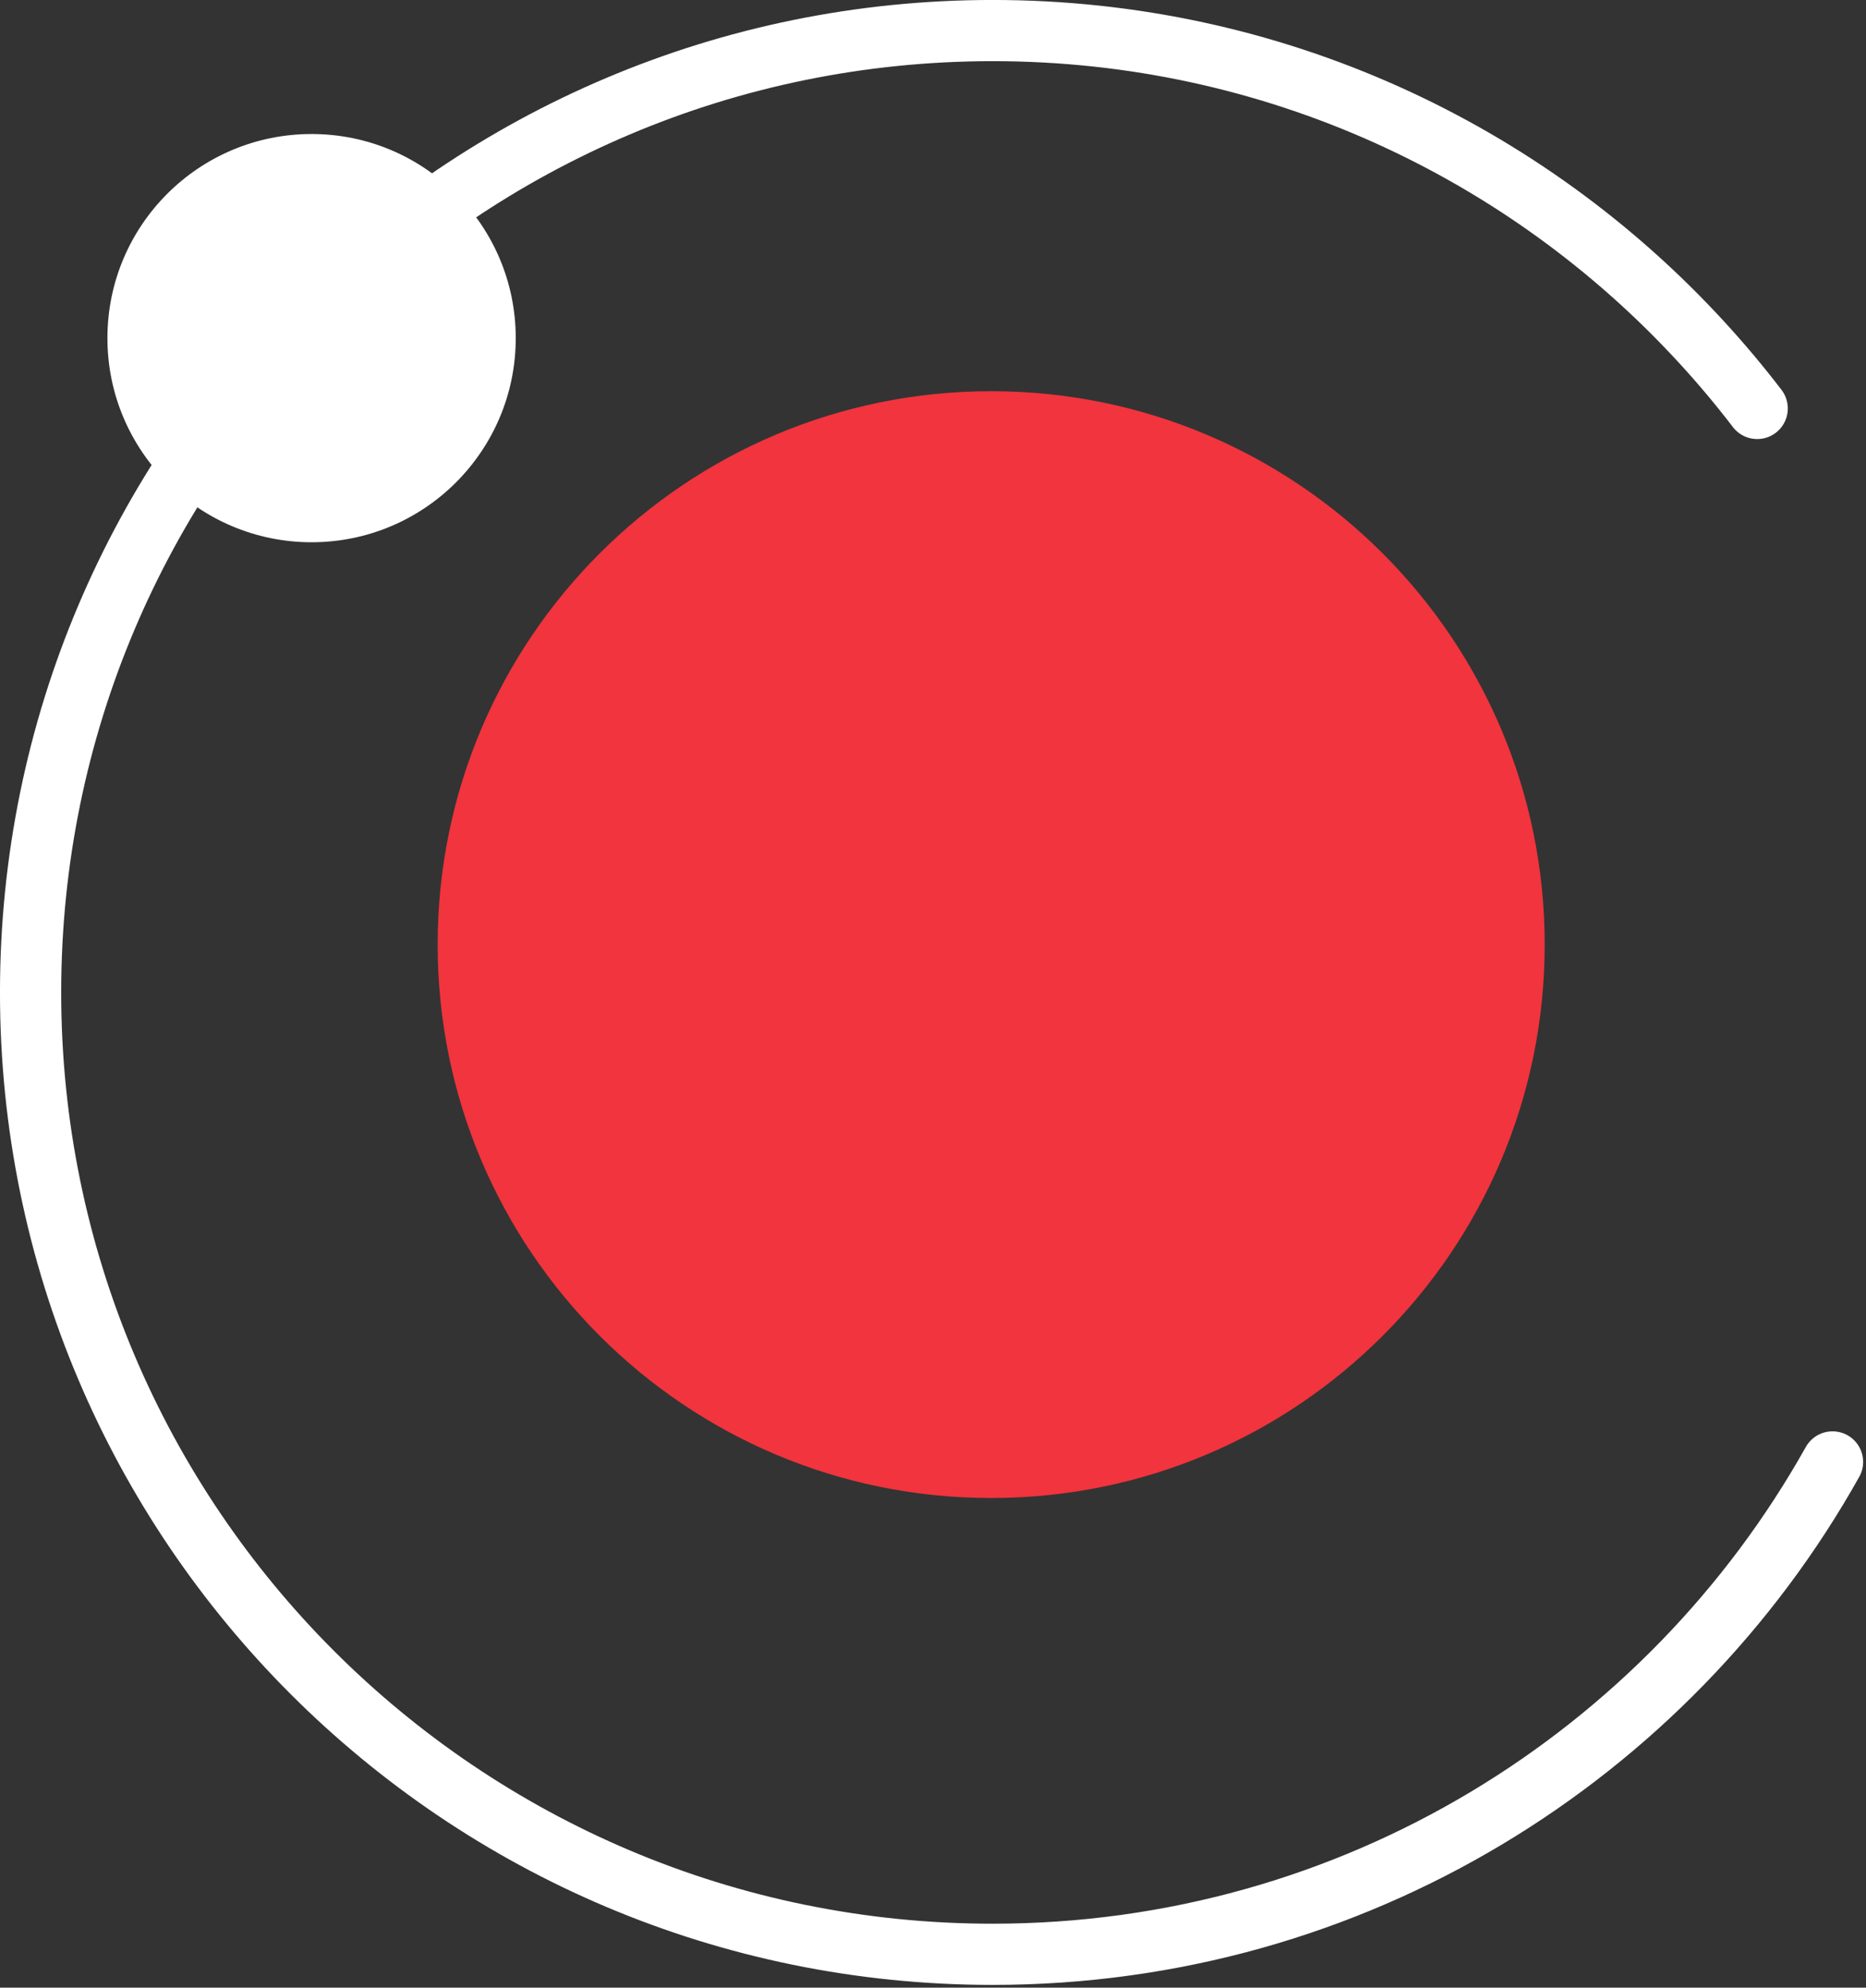<?xml version="1.0" encoding="UTF-8"?> <svg xmlns="http://www.w3.org/2000/svg" width="321" height="342" viewBox="0 0 321 342" fill="none"><rect x="0" y="0" width="321" height="342" fill="#333333" stroke="none"/> <g clip-path="url(#clip0_125_572)"> <path d="M302.282 70.28C299.282 66.35 296.102 62.57 292.762 58.93C262.512 25.94 219.052 5.26 170.762 5.26C79.362 5.26 5.262 79.36 5.262 170.76C5.262 262.16 79.362 336.26 170.762 336.26C232.832 336.26 286.922 302.09 315.242 251.54" stroke="white" stroke-width="10.53" stroke-miterlimit="10" stroke-linecap="round"></path> <path d="M53.6 93.3C72.997 93.3 88.721 77.576 88.721 58.18C88.721 38.783 72.997 23.06 53.6 23.06C34.204 23.06 18.48 38.783 18.48 58.18C18.48 77.576 34.204 93.3 53.6 93.3Z" fill="white"></path> <path d="M170.509 257.75C223.098 257.75 265.729 215.118 265.729 162.53C265.729 109.941 223.098 67.31 170.509 67.31C117.921 67.31 75.289 109.941 75.289 162.53C75.289 215.118 117.921 257.75 170.509 257.75Z" fill="#F1343D"></path> </g> <defs> <clipPath id="clip0_125_572"> <rect width="320.51" height="341.53" fill="white"></rect> </clipPath> </defs> </svg> 